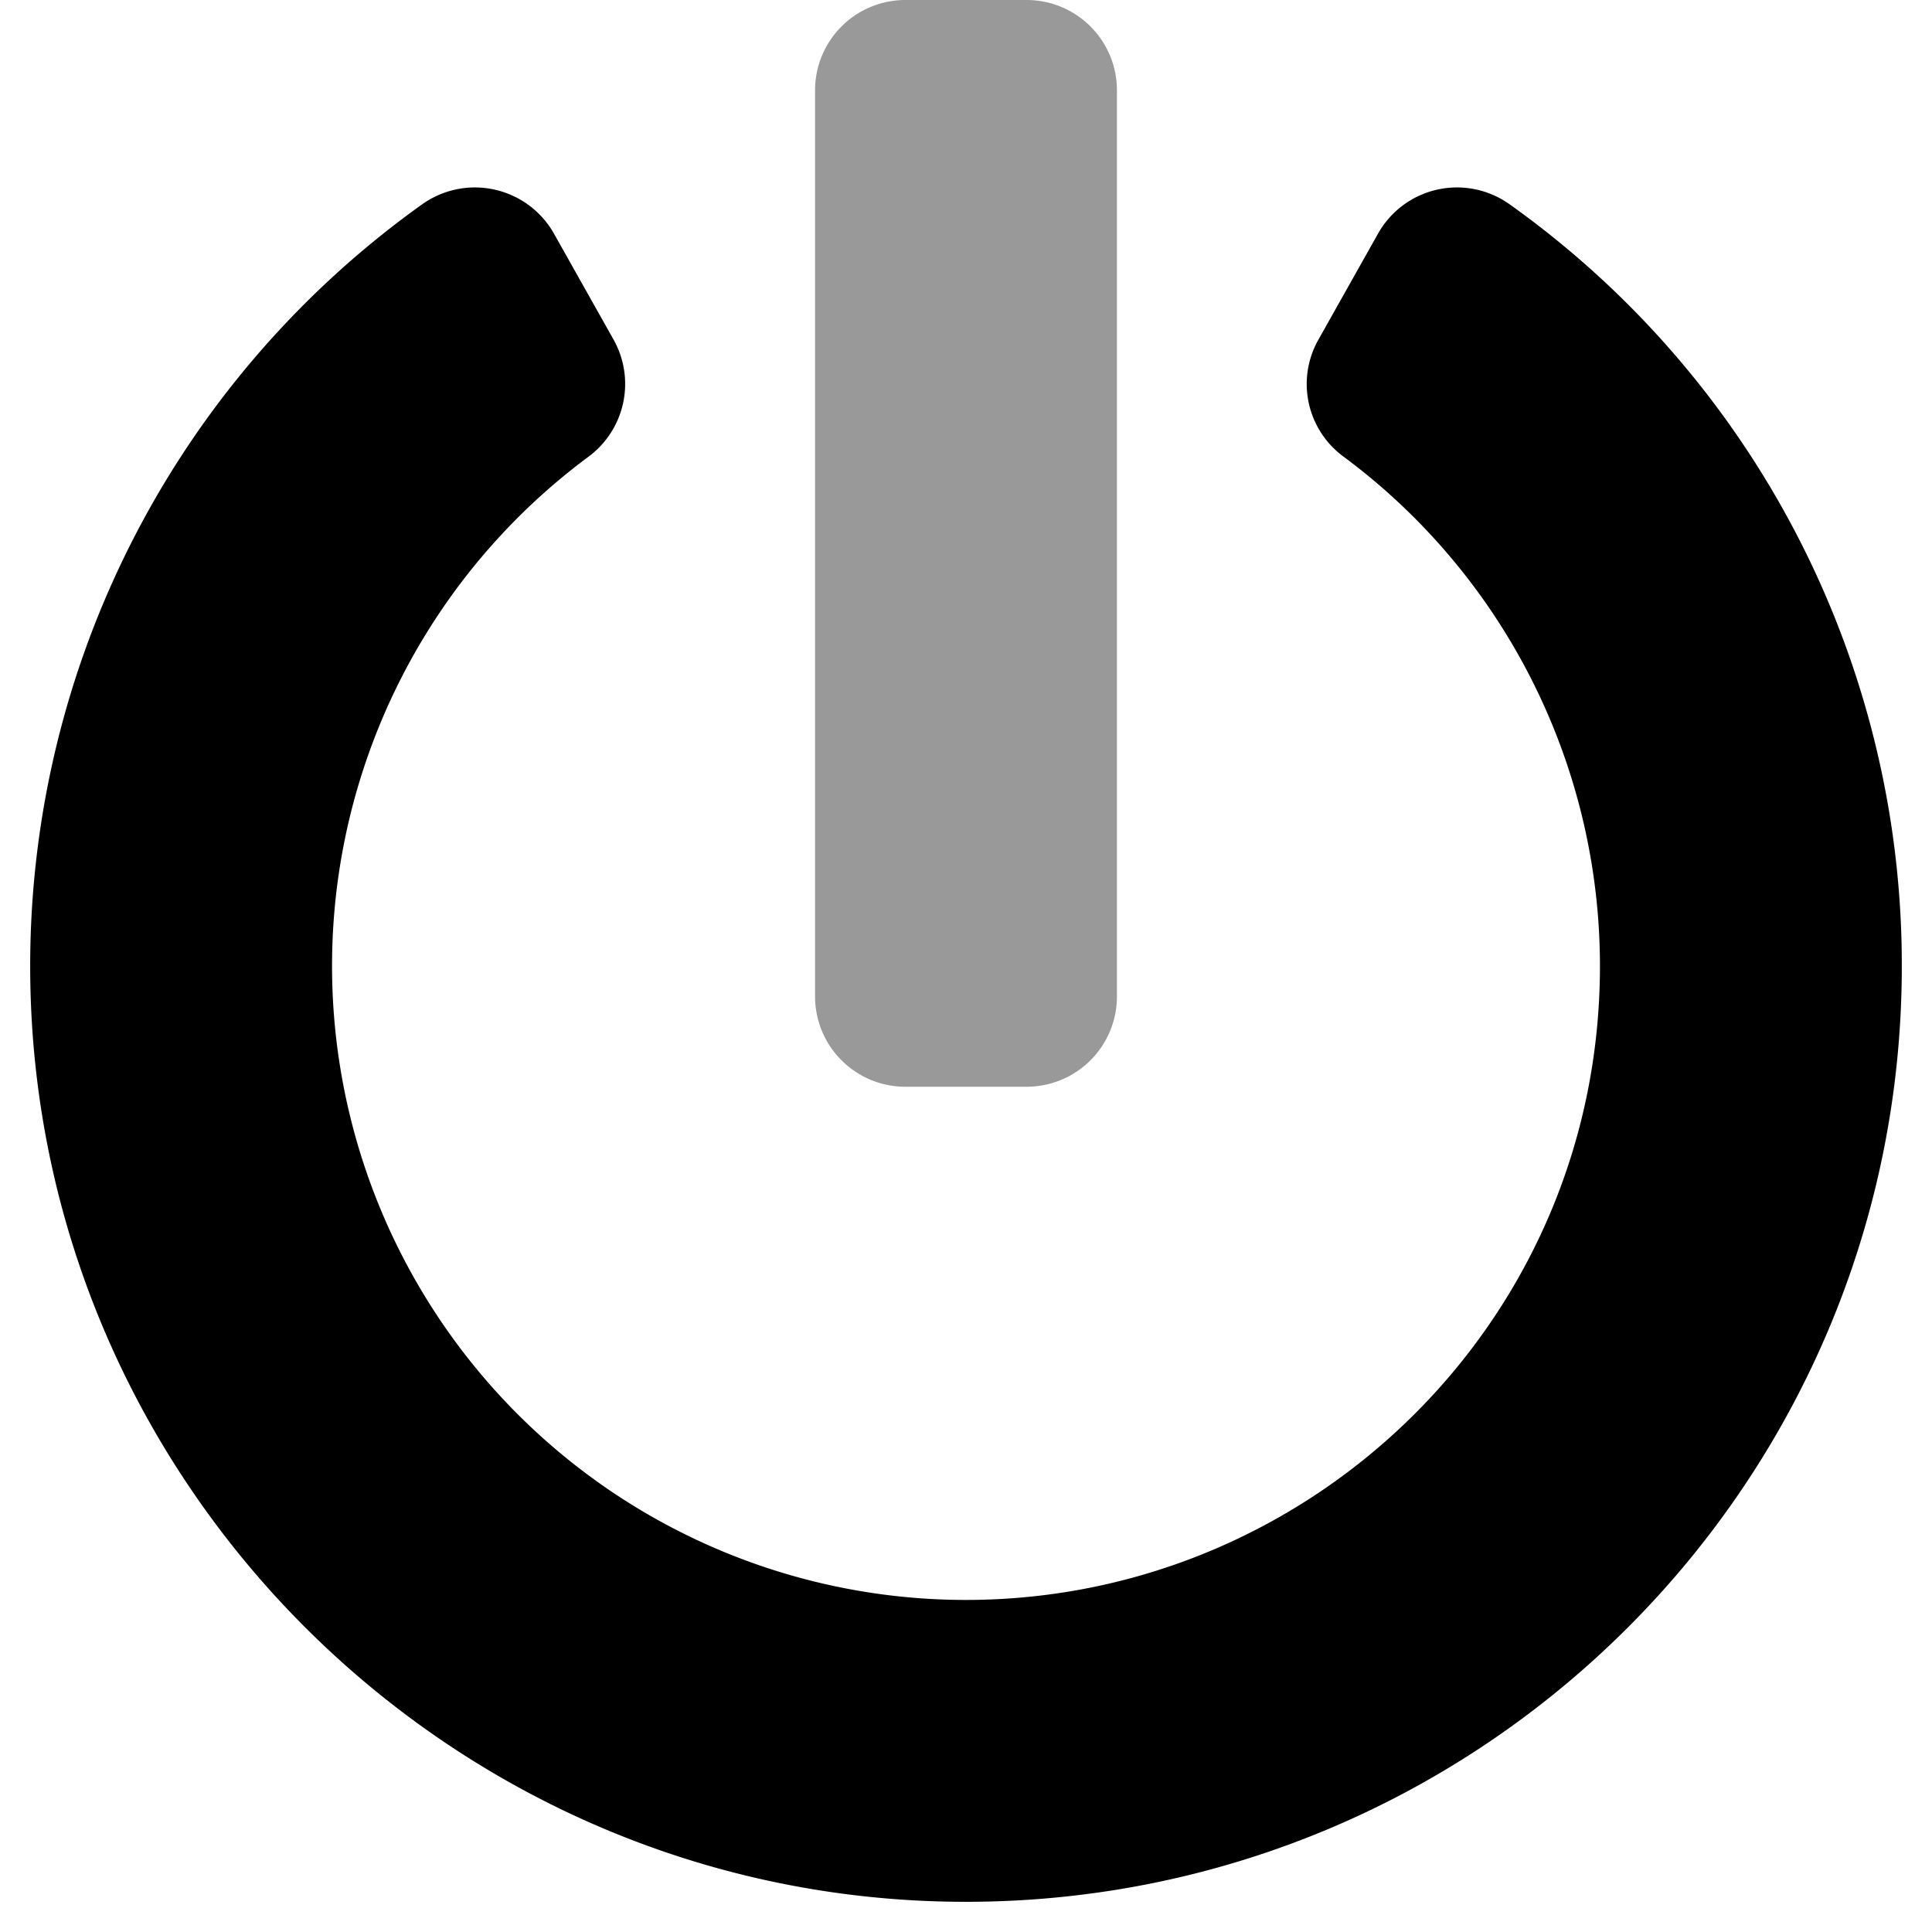 <svg xmlns="http://www.w3.org/2000/svg" viewBox="0 0 512 512"><!-- Font Awesome Pro 5.15.2 by @fontawesome - https://fontawesome.com License - https://fontawesome.com/license (Commercial License) --><defs><style>.fa-secondary{opacity:.4}</style></defs><path d="M272 0a23.94 23.94 0 0 1 24 24v240a23.94 23.94 0 0 1-24 24h-32a23.94 23.94 0 0 1-24-24V24a23.94 23.94 0 0 1 24-24z" class="fa-secondary"/><path d="M504 256c0 136.8-110.8 247.7-247.5 248C120 504.3 8.2 393 8 256.4A248 248 0 0 1 111.8 54.2a24.07 24.07 0 0 1 35 7.7L162.6 90a24 24 0 0 1-6.6 31 168 168 0 0 0 100 303c91.6 0 168.6-74.2 168-169.1a168.07 168.07 0 0 0-68.1-134 23.86 23.86 0 0 1-6.5-30.9l15.8-28.1a24 24 0 0 1 34.8-7.8A247.51 247.51 0 0 1 504 256z" class="fa-primary"/></svg>